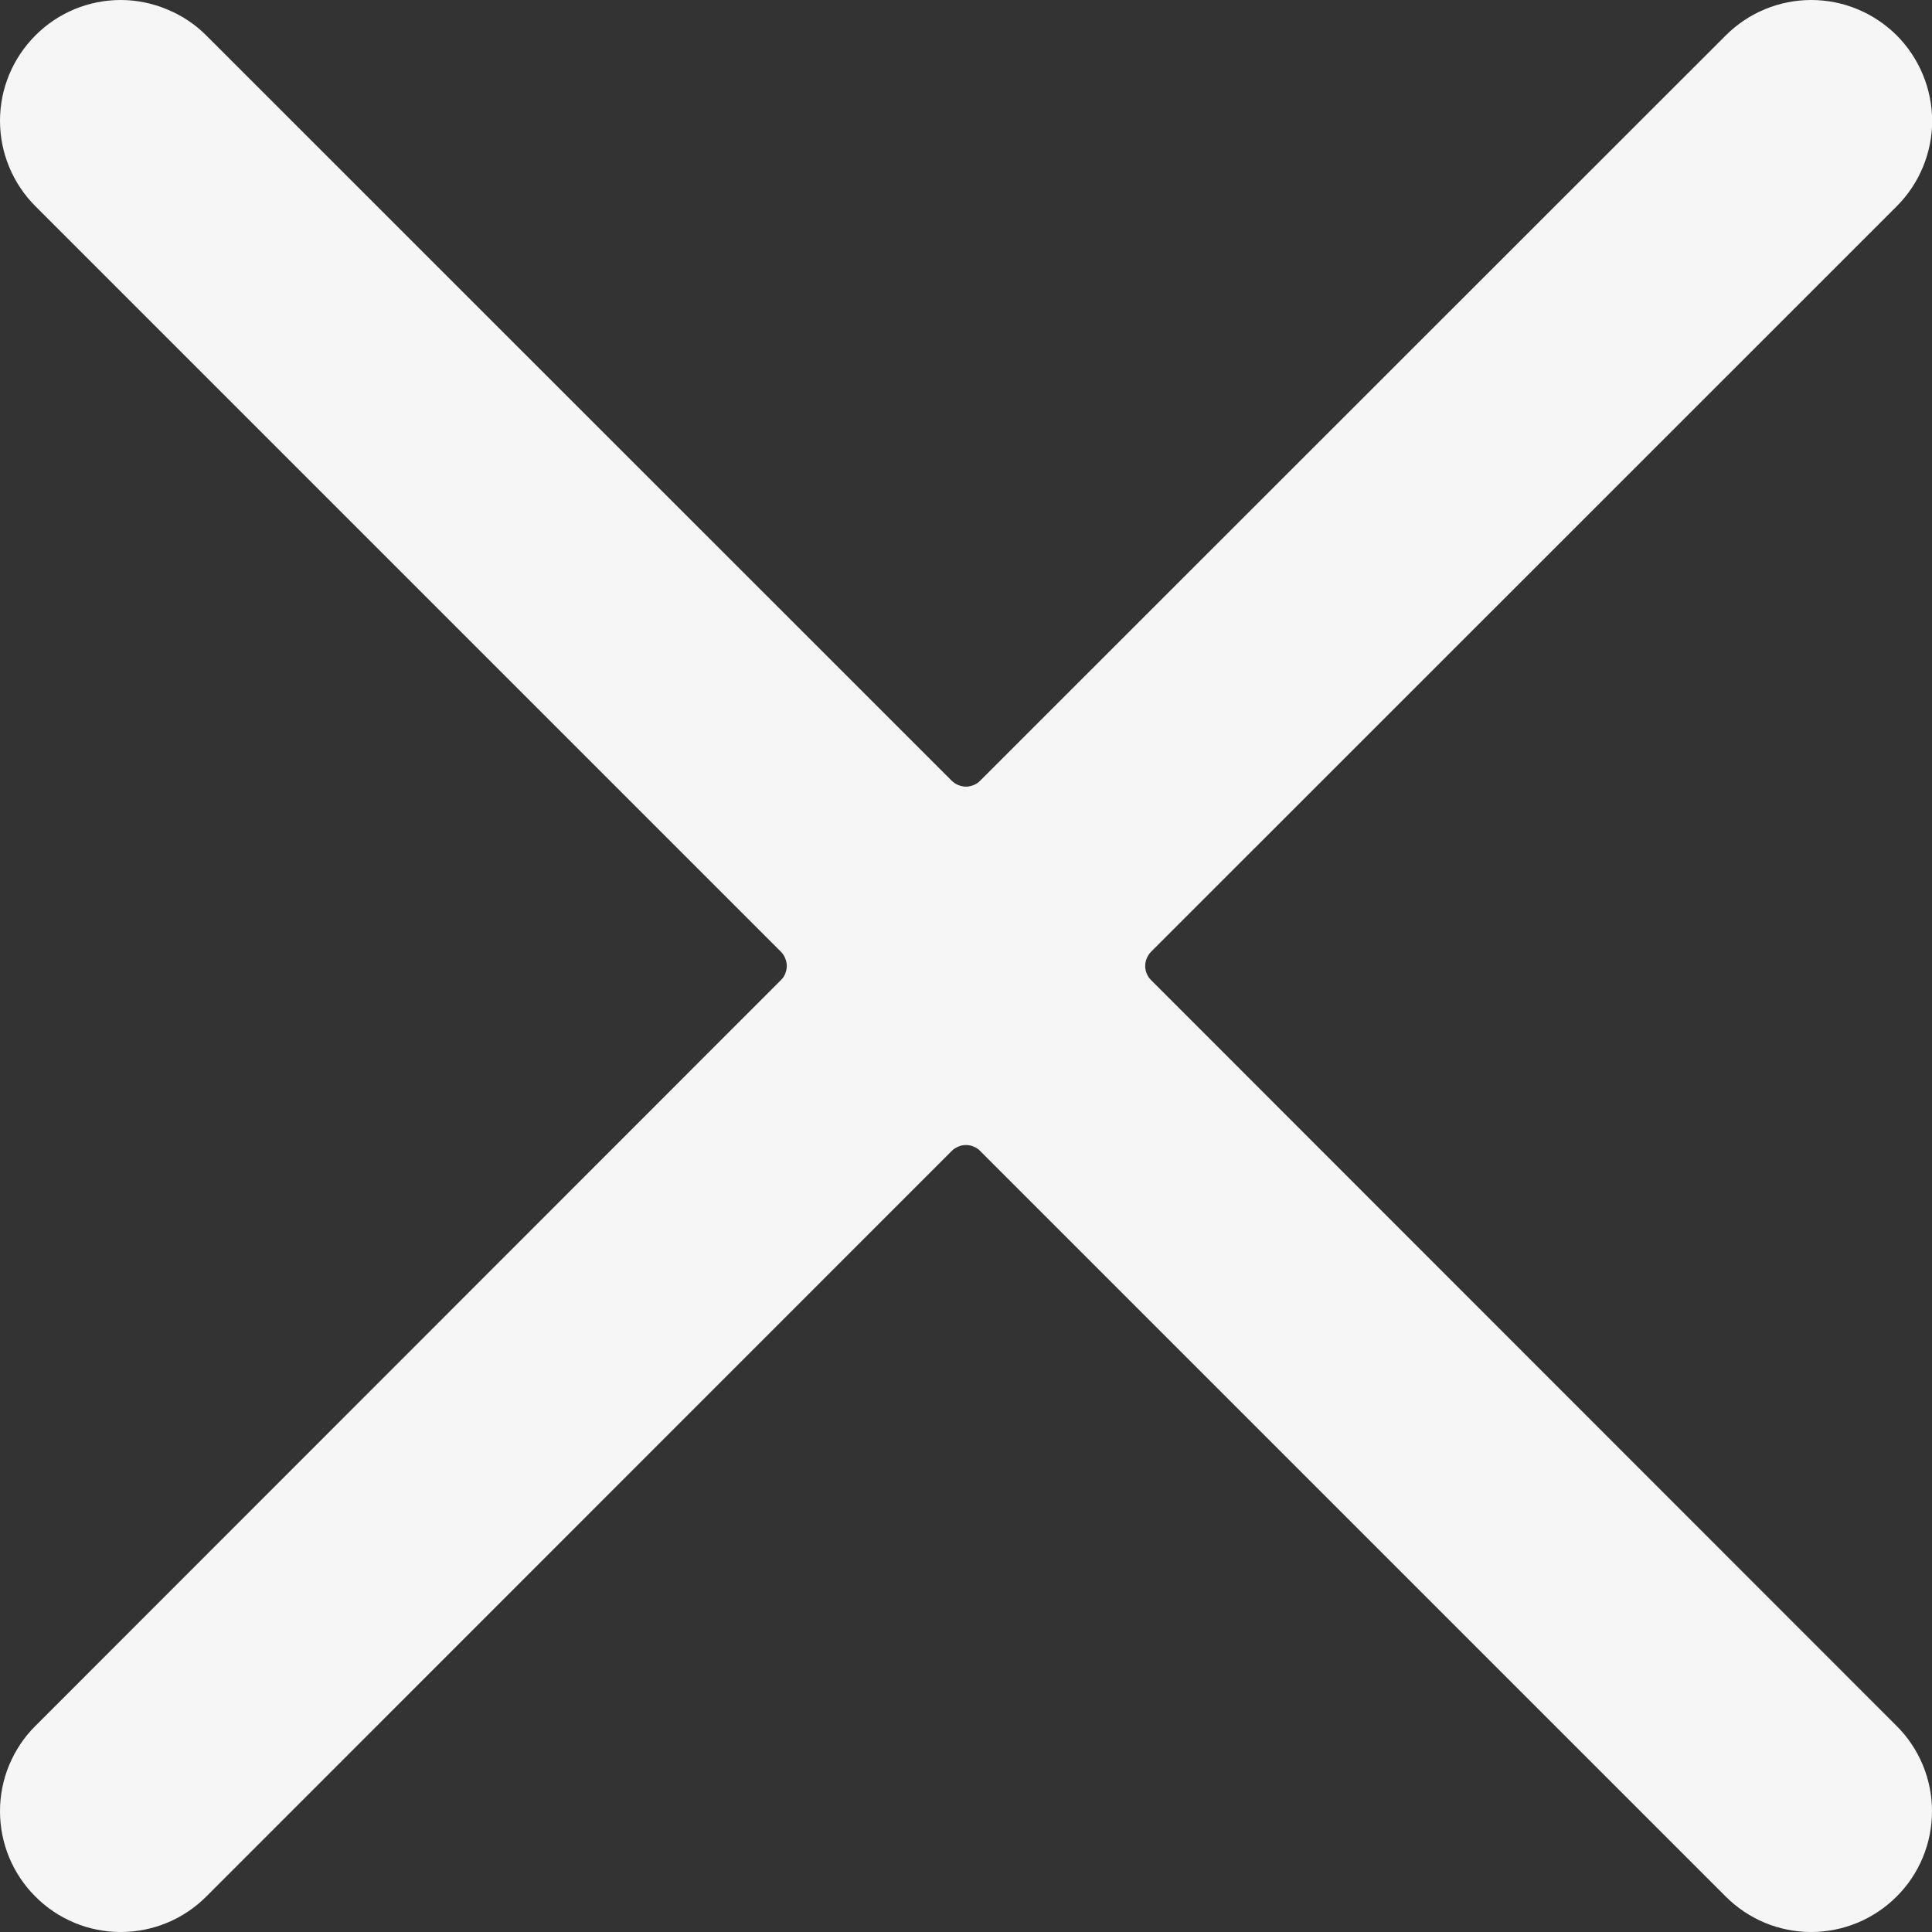<svg width="12" height="12" viewBox="0 0 12 12" fill="none" xmlns="http://www.w3.org/2000/svg">
<rect x="0" y="0" width="12" height="12" fill="#333333" stroke="none"/>
<path d="M7.15 6.088C7.138 6.077 7.129 6.063 7.123 6.048C7.116 6.033 7.113 6.016 7.113 6C7.113 5.983 7.116 5.967 7.123 5.952C7.129 5.937 7.138 5.923 7.15 5.911L11.781 1.281C11.922 1.14 12.001 0.949 12.001 0.75C12 0.551 11.921 0.36 11.78 0.219C11.639 0.079 11.449 -0 11.25 1.87653e-07C11.051 0 10.86 0.079 10.719 0.22L6.088 4.849C6.077 4.861 6.063 4.87 6.048 4.876C6.033 4.882 6.016 4.886 6 4.886C5.983 4.886 5.967 4.882 5.952 4.876C5.937 4.87 5.923 4.861 5.911 4.849L1.281 0.22C1.211 0.15 1.128 0.095 1.037 0.058C0.946 0.02 0.849 0 0.75 0C0.551 0 0.36 0.079 0.22 0.22C0.079 0.361 4.69031e-05 0.551 2.08609e-08 0.75C-4.68614e-05 0.949 0.079 1.14 0.22 1.281L4.85 5.911C4.862 5.923 4.871 5.937 4.877 5.952C4.883 5.967 4.887 5.983 4.887 6C4.887 6.016 4.883 6.033 4.877 6.048C4.871 6.063 4.862 6.077 4.85 6.088L0.22 10.72C0.15 10.789 0.095 10.872 0.057 10.963C0.019 11.054 -2.31929e-05 11.152 2.08609e-08 11.25C4.69031e-05 11.449 0.079 11.64 0.22 11.78C0.289 11.85 0.372 11.905 0.463 11.943C0.554 11.981 0.652 12 0.75 12C0.949 12 1.14 11.921 1.281 11.78L5.911 7.149C5.923 7.137 5.937 7.128 5.952 7.122C5.967 7.115 5.983 7.112 6 7.112C6.016 7.112 6.033 7.115 6.048 7.122C6.063 7.128 6.077 7.137 6.088 7.149L10.719 11.78C10.86 11.921 11.05 12 11.249 12C11.448 12 11.639 11.921 11.78 11.78C11.921 11.64 12 11.449 12 11.25C12 11.051 11.921 10.86 11.78 10.72L7.15 6.088Z" fill="#F6F6F6"/>
</svg>
